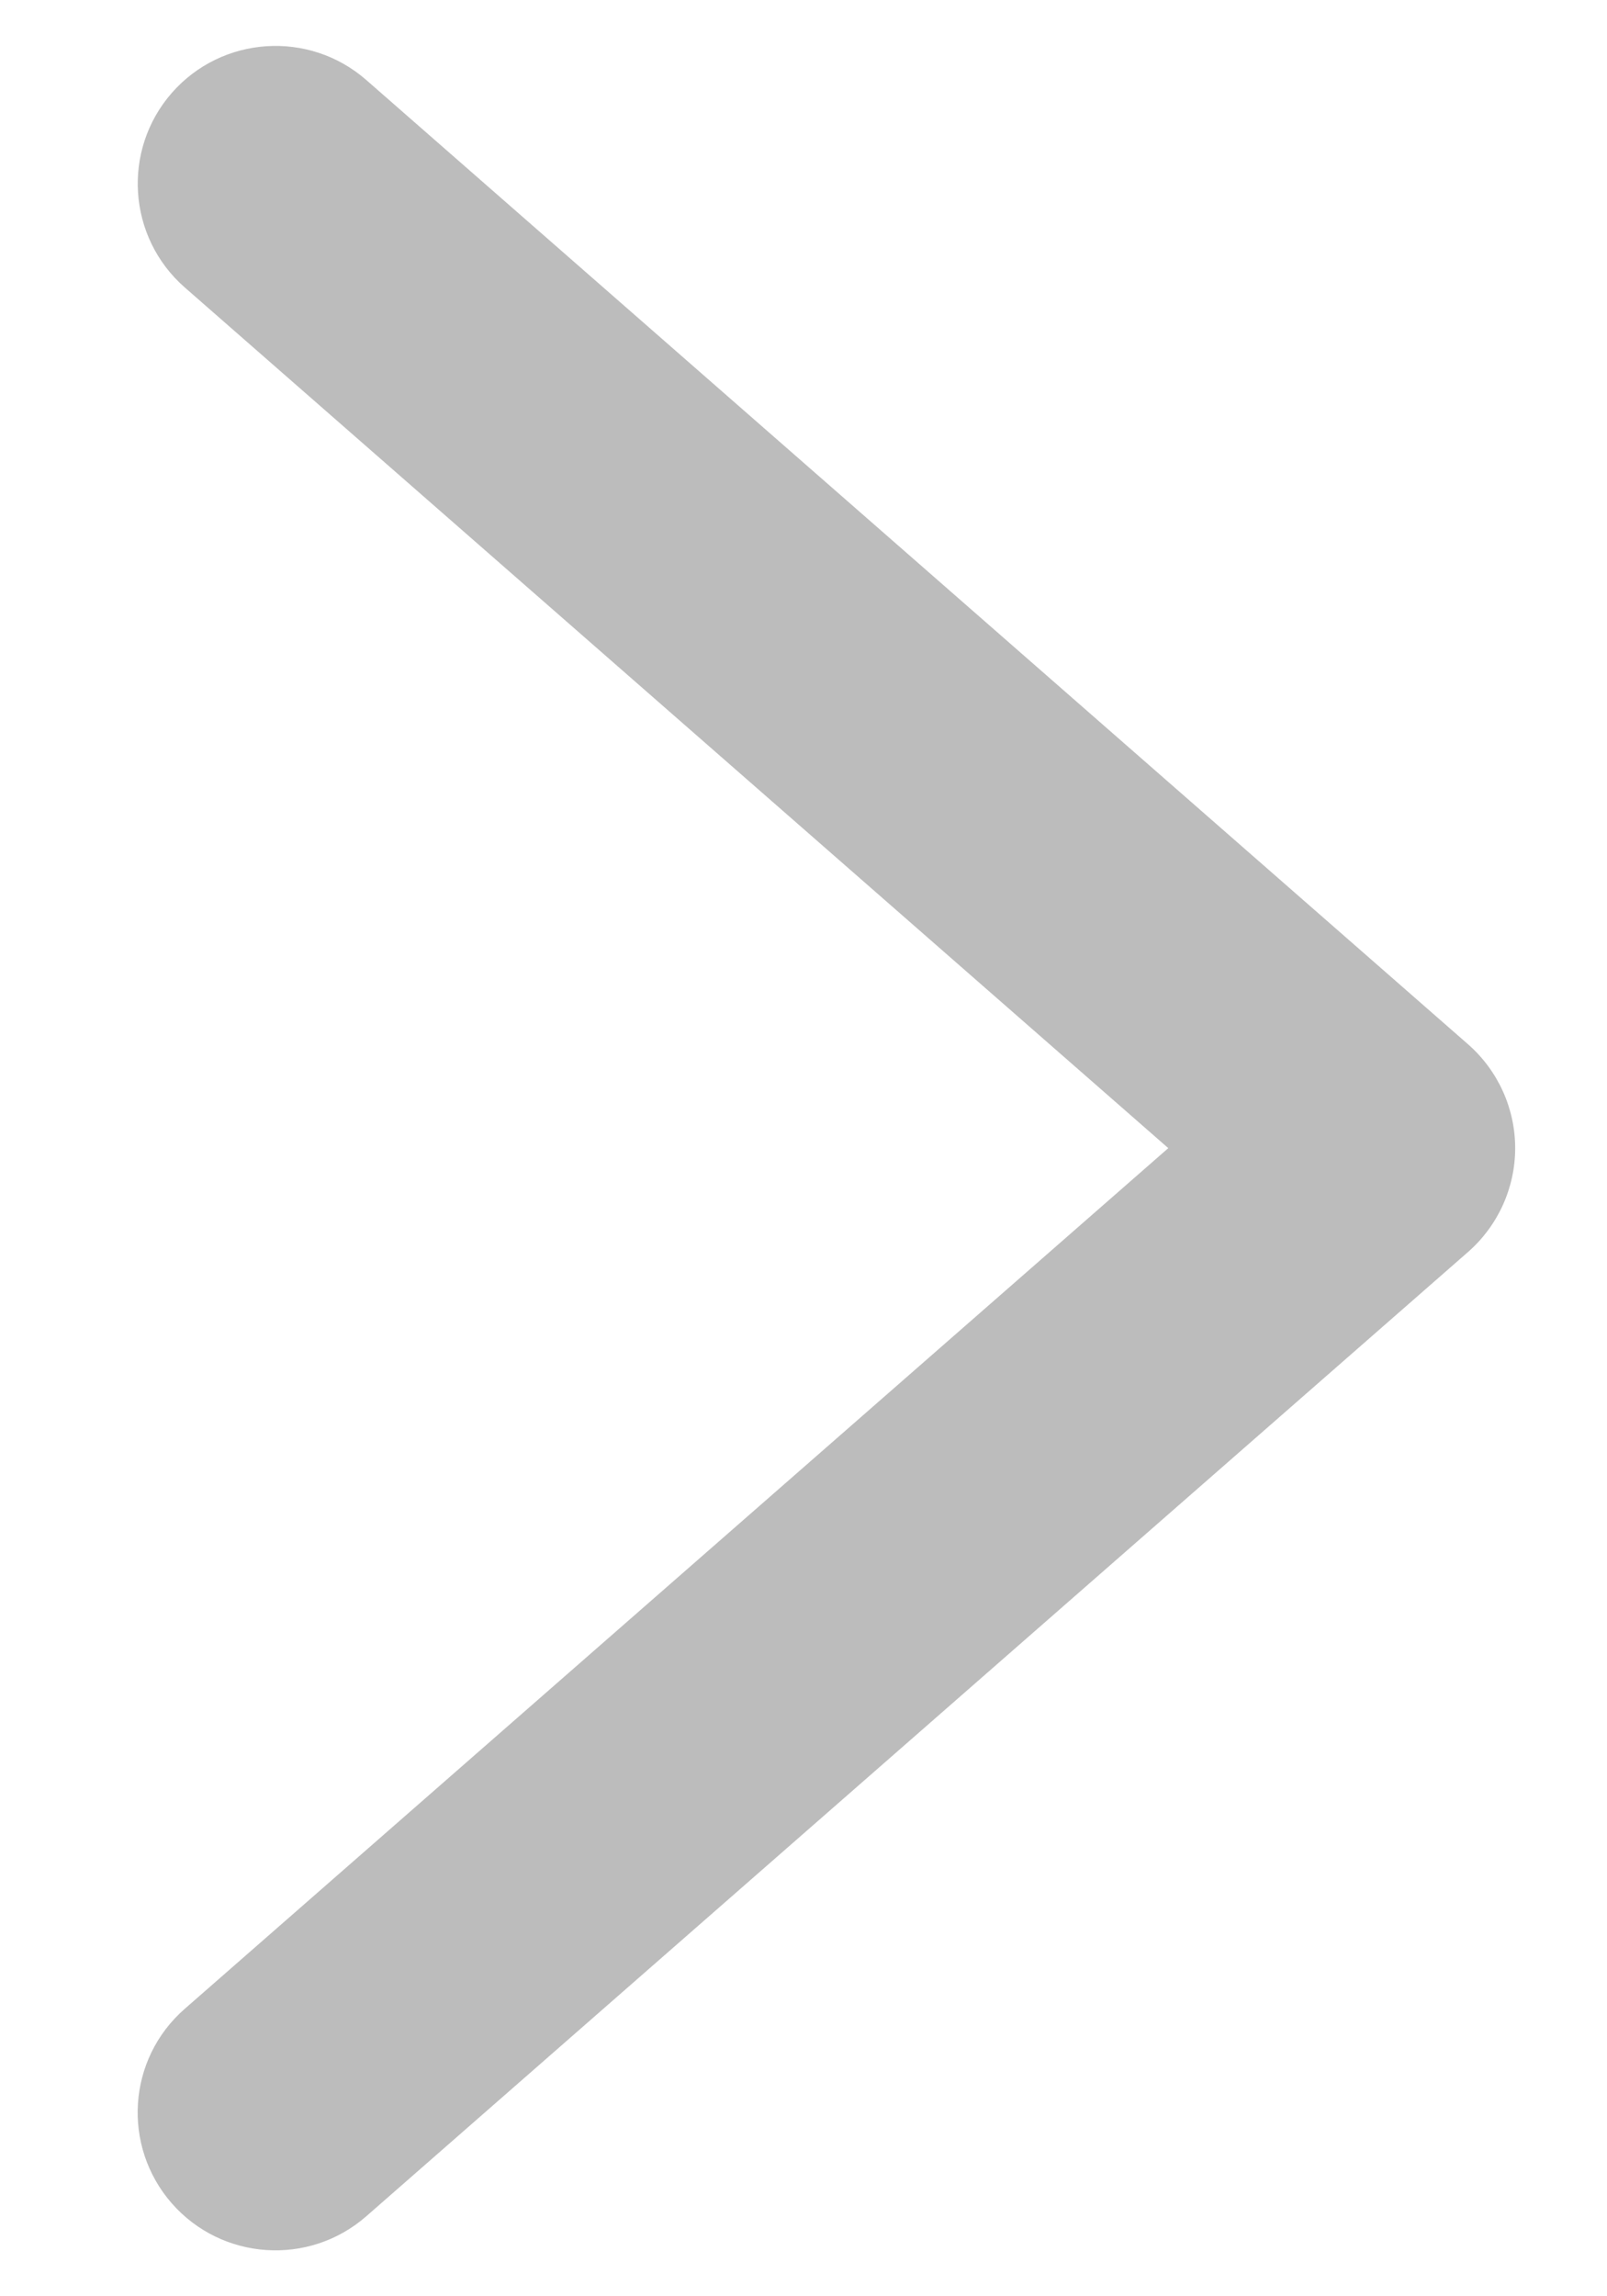 <svg width="7" height="10" viewBox="0 0 7 10" fill="none" xmlns="http://www.w3.org/2000/svg">
<path d="M1.595 0.348C1.345 0.13 0.966 0.156 0.748 0.405C0.53 0.655 0.556 1.034 0.805 1.252L5.089 5L0.805 8.748C0.555 8.966 0.53 9.345 0.748 9.595C0.966 9.844 1.345 9.87 1.595 9.652L6.395 5.452C6.525 5.338 6.6 5.173 6.6 5C6.6 4.827 6.525 4.662 6.395 4.548L1.595 0.348Z" fill="#BCBCBC"/>
</svg>
